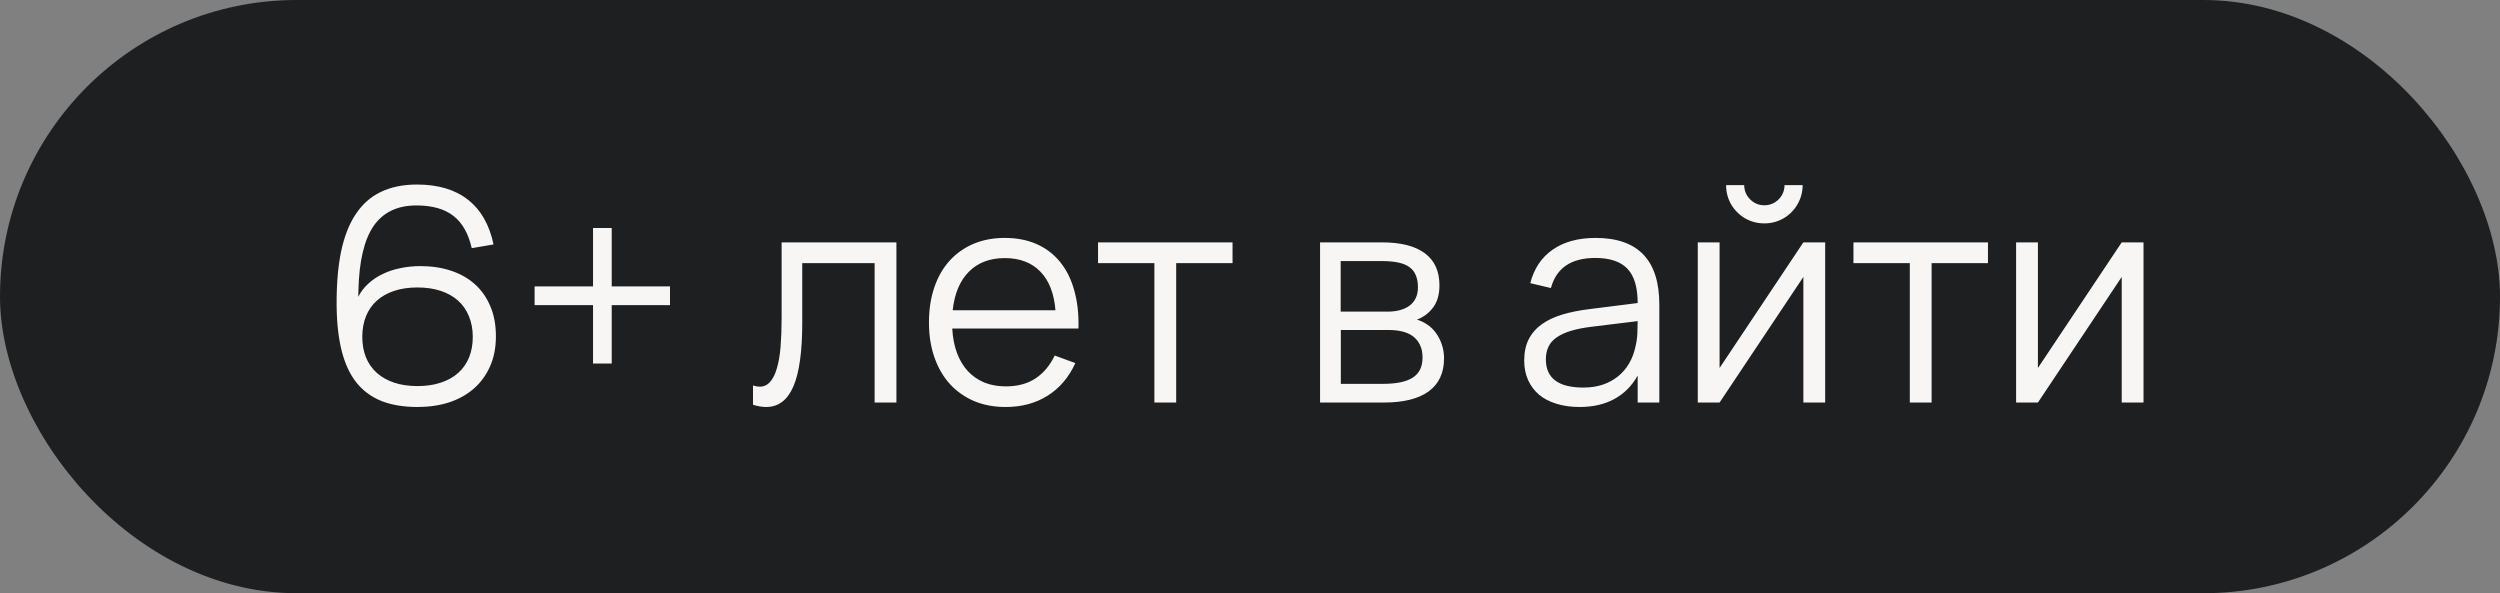 <?xml version="1.0" encoding="UTF-8"?> <svg xmlns="http://www.w3.org/2000/svg" width="118" height="28" viewBox="0 0 118 28" fill="none"><rect x="0" y="0" width="118" height="28" fill="#808080" stroke="none"/><rect width="118" height="28" rx="14" fill="#1E1F20"></rect><path d="M19.704 19.21C19.055 19.21 18.491 19.117 18.01 18.93C17.534 18.739 17.14 18.449 16.827 18.062C16.519 17.675 16.288 17.182 16.134 16.585C15.98 15.983 15.898 15.274 15.889 14.457C15.88 13.477 15.947 12.628 16.092 11.909C16.241 11.186 16.472 10.588 16.785 10.117C17.098 9.641 17.494 9.289 17.975 9.06C18.456 8.827 19.025 8.71 19.683 8.71C20.677 8.71 21.477 8.948 22.084 9.424C22.695 9.9 23.099 10.605 23.295 11.538L22.266 11.713C22.107 11.018 21.818 10.509 21.398 10.187C20.978 9.86 20.397 9.697 19.655 9.697C18.754 9.697 18.08 10.021 17.632 10.67C17.189 11.319 16.951 12.324 16.918 13.687L16.911 14.009C17.028 13.776 17.184 13.57 17.38 13.393C17.576 13.211 17.8 13.059 18.052 12.938C18.309 12.812 18.589 12.719 18.892 12.658C19.195 12.593 19.513 12.56 19.844 12.56C20.371 12.56 20.852 12.632 21.286 12.777C21.725 12.922 22.1 13.134 22.413 13.414C22.726 13.694 22.968 14.039 23.141 14.45C23.318 14.861 23.407 15.334 23.407 15.871C23.407 16.408 23.314 16.884 23.127 17.299C22.945 17.71 22.691 18.057 22.364 18.342C22.037 18.627 21.648 18.844 21.195 18.993C20.742 19.138 20.245 19.21 19.704 19.21ZM19.704 18.223C20.115 18.223 20.481 18.169 20.803 18.062C21.13 17.955 21.405 17.801 21.629 17.6C21.853 17.399 22.023 17.157 22.14 16.872C22.257 16.583 22.315 16.258 22.315 15.899C22.315 15.54 22.254 15.215 22.133 14.926C22.016 14.637 21.846 14.392 21.622 14.191C21.398 13.99 21.125 13.836 20.803 13.729C20.481 13.622 20.115 13.568 19.704 13.568C19.293 13.568 18.927 13.622 18.605 13.729C18.283 13.836 18.01 13.99 17.786 14.191C17.562 14.392 17.392 14.637 17.275 14.926C17.158 15.215 17.1 15.54 17.1 15.899C17.1 16.258 17.158 16.583 17.275 16.872C17.392 17.157 17.562 17.399 17.786 17.6C18.01 17.801 18.283 17.955 18.605 18.062C18.927 18.169 19.293 18.223 19.704 18.223ZM27.991 17.159V14.401H25.233V13.519H27.991V10.761H28.873V13.519H31.624V14.401H28.873V17.159H27.991ZM35.542 18.195C35.663 18.232 35.768 18.251 35.857 18.251C36.053 18.251 36.216 18.176 36.347 18.027C36.482 17.878 36.589 17.663 36.669 17.383C36.753 17.103 36.811 16.762 36.844 16.361C36.876 15.955 36.893 15.498 36.893 14.989V11.44H42.311V19H41.282V12.42H37.866V15.22C37.866 16.592 37.726 17.6 37.446 18.244C37.166 18.888 36.739 19.21 36.165 19.21C35.973 19.21 35.766 19.175 35.542 19.105V18.195ZM47.466 18.237C48.031 18.237 48.502 18.111 48.88 17.859C49.258 17.607 49.559 17.248 49.783 16.781L50.756 17.138C50.453 17.805 50.016 18.319 49.447 18.678C48.882 19.033 48.222 19.21 47.466 19.21C46.92 19.21 46.423 19.117 45.975 18.93C45.532 18.739 45.151 18.47 44.834 18.125C44.521 17.78 44.279 17.362 44.106 16.872C43.933 16.377 43.847 15.827 43.847 15.22C43.847 14.609 43.931 14.058 44.099 13.568C44.267 13.073 44.507 12.653 44.82 12.308C45.133 11.963 45.508 11.697 45.947 11.51C46.386 11.323 46.878 11.23 47.424 11.23C47.993 11.23 48.497 11.328 48.936 11.524C49.375 11.72 49.743 12.002 50.042 12.371C50.341 12.74 50.562 13.188 50.707 13.715C50.856 14.242 50.922 14.84 50.903 15.507H44.946C44.969 15.936 45.044 16.321 45.17 16.662C45.296 16.998 45.466 17.283 45.681 17.516C45.9 17.749 46.159 17.929 46.458 18.055C46.761 18.176 47.097 18.237 47.466 18.237ZM49.818 14.646C49.753 13.848 49.515 13.239 49.104 12.819C48.693 12.394 48.133 12.182 47.424 12.182C46.719 12.182 46.155 12.397 45.73 12.826C45.305 13.255 45.051 13.862 44.967 14.646H49.818ZM54.487 19V12.42H51.827V11.44H58.176V12.42H55.516V19H54.487ZM65.303 19H62.307V11.44H65.226C66.117 11.44 66.792 11.61 67.249 11.951C67.711 12.292 67.942 12.798 67.942 13.47C67.942 13.895 67.844 14.24 67.648 14.506C67.452 14.772 67.195 14.966 66.878 15.087C67.055 15.138 67.221 15.218 67.375 15.325C67.534 15.432 67.669 15.565 67.781 15.724C67.898 15.883 67.989 16.062 68.054 16.263C68.124 16.464 68.159 16.681 68.159 16.914C68.159 17.6 67.916 18.12 67.431 18.475C66.95 18.825 66.241 19 65.303 19ZM65.212 12.322H63.28V14.709H65.492C65.707 14.709 65.9 14.686 66.073 14.639C66.25 14.592 66.402 14.522 66.528 14.429C66.654 14.336 66.752 14.217 66.822 14.072C66.892 13.927 66.927 13.757 66.927 13.561C66.927 13.342 66.894 13.155 66.829 13.001C66.768 12.842 66.67 12.714 66.535 12.616C66.4 12.513 66.222 12.439 66.003 12.392C65.784 12.345 65.52 12.322 65.212 12.322ZM65.282 18.118C65.907 18.118 66.374 18.02 66.682 17.824C66.99 17.628 67.144 17.311 67.144 16.872C67.144 16.634 67.102 16.433 67.018 16.27C66.939 16.107 66.829 15.974 66.689 15.871C66.549 15.768 66.383 15.694 66.192 15.647C66.001 15.6 65.795 15.577 65.576 15.577H63.287V18.118H65.282ZM75.31 11.23C77.317 11.23 78.32 12.278 78.32 14.373V19H77.298V17.726C77.027 18.211 76.661 18.58 76.199 18.832C75.737 19.084 75.189 19.21 74.554 19.21C74.148 19.21 73.784 19.159 73.462 19.056C73.14 18.958 72.867 18.816 72.643 18.629C72.419 18.438 72.246 18.207 72.125 17.936C72.004 17.665 71.943 17.36 71.943 17.019C71.943 16.622 72.015 16.284 72.16 16.004C72.309 15.719 72.517 15.484 72.783 15.297C73.053 15.106 73.378 14.954 73.756 14.842C74.138 14.73 74.561 14.646 75.023 14.59L77.298 14.303C77.298 13.561 77.137 13.022 76.815 12.686C76.493 12.345 75.987 12.175 75.296 12.175C74.157 12.175 73.46 12.649 73.203 13.596L72.23 13.365C72.407 12.674 72.76 12.147 73.287 11.783C73.819 11.414 74.493 11.23 75.31 11.23ZM75.121 15.423C74.738 15.47 74.409 15.535 74.134 15.619C73.863 15.703 73.639 15.808 73.462 15.934C73.289 16.055 73.163 16.202 73.084 16.375C73.004 16.543 72.965 16.739 72.965 16.963C72.965 17.85 73.555 18.293 74.736 18.293C75.062 18.293 75.364 18.249 75.639 18.16C75.914 18.067 76.157 17.936 76.367 17.768C76.582 17.595 76.759 17.388 76.899 17.145C77.039 16.902 77.139 16.632 77.2 16.333C77.246 16.142 77.275 15.941 77.284 15.731C77.293 15.516 77.298 15.325 77.298 15.157L75.121 15.423ZM83.278 10.544C82.951 10.544 82.648 10.465 82.368 10.306C82.093 10.143 81.873 9.923 81.71 9.648C81.551 9.368 81.472 9.065 81.472 8.738H82.326C82.326 8.911 82.368 9.069 82.452 9.214C82.541 9.359 82.657 9.475 82.802 9.564C82.947 9.648 83.105 9.69 83.278 9.69C83.451 9.69 83.609 9.648 83.754 9.564C83.903 9.475 84.02 9.359 84.104 9.214C84.188 9.069 84.23 8.911 84.23 8.738H85.084C85.084 9.065 85.002 9.368 84.839 9.648C84.68 9.923 84.461 10.143 84.181 10.306C83.906 10.465 83.605 10.544 83.278 10.544ZM86.148 11.44V19H85.119V13.071L81.164 19H80.135V11.44H81.164V17.369L85.119 11.44H86.148ZM90.143 19V12.42H87.483V11.44H93.832V12.42H91.172V19H90.143ZM101.174 11.44V19H100.145V13.071L96.189 19H95.16V11.44H96.189V17.369L100.145 11.44H101.174Z" fill="#F8F6F5"></path></svg> 